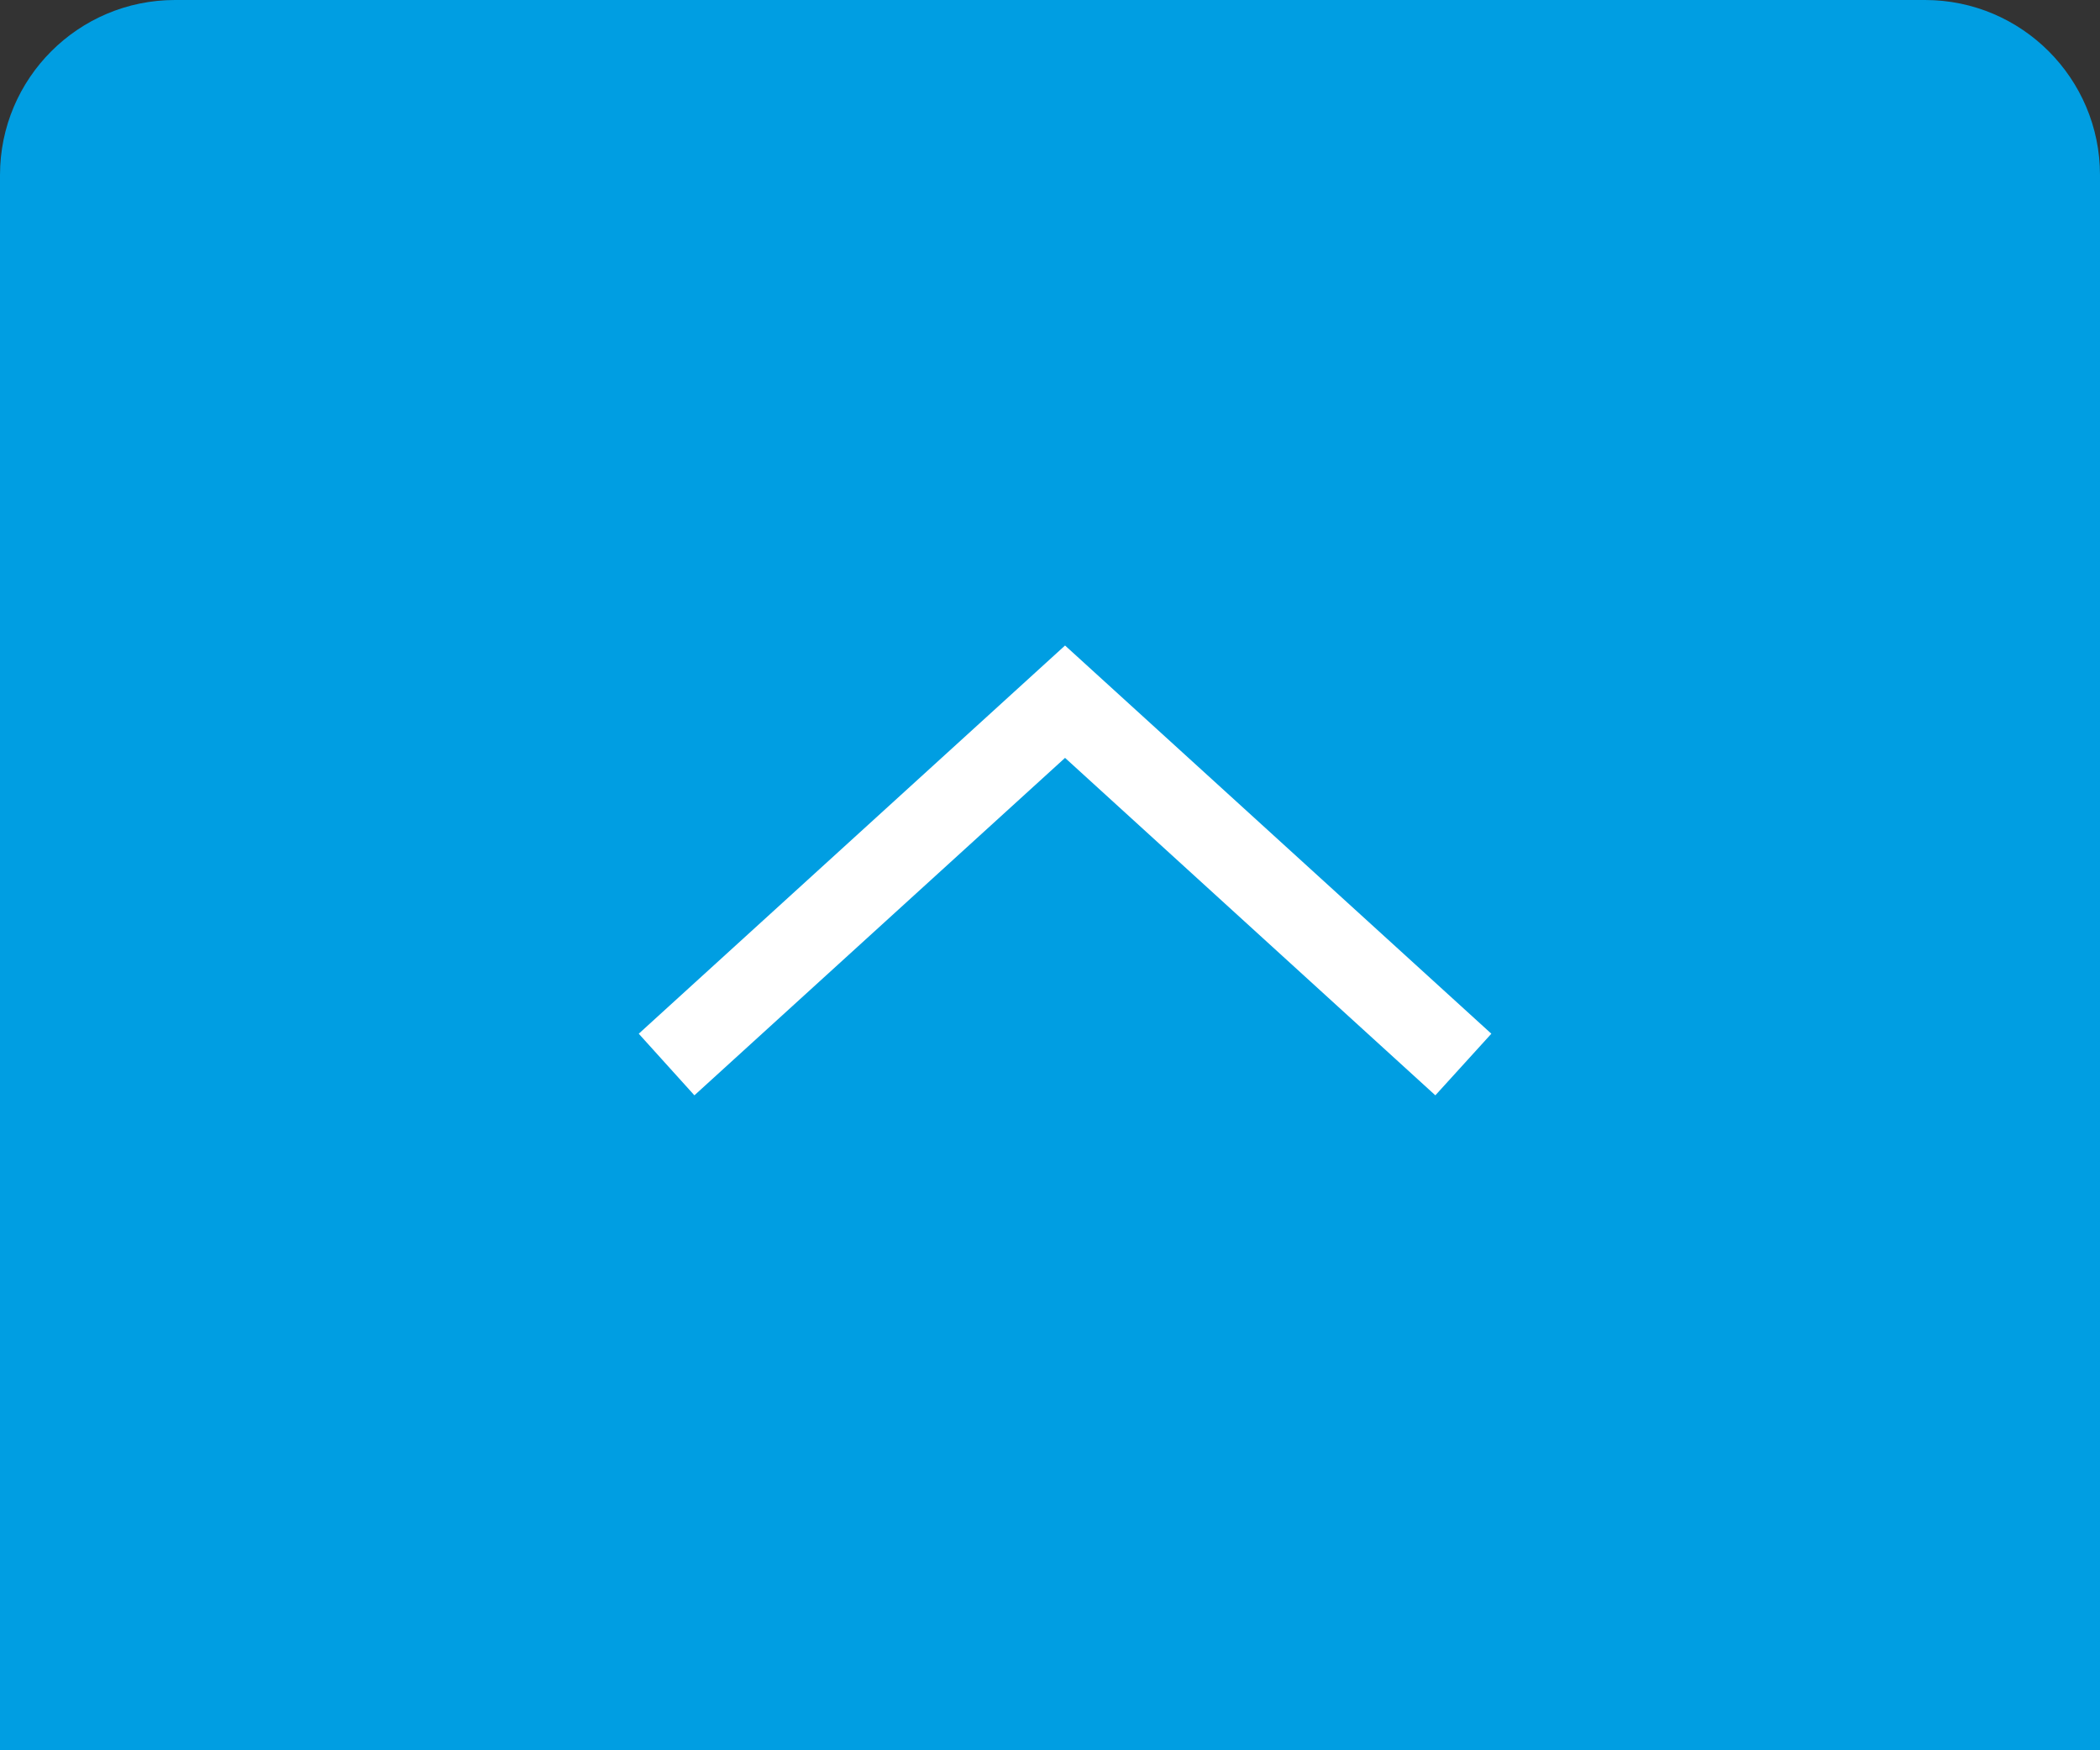 <?xml version="1.0" encoding="UTF-8" standalone="no"?>
<svg
   xmlns:dc="http://purl.org/dc/elements/1.1/"
   xmlns:cc="http://creativecommons.org/ns#"
   xmlns:rdf="http://www.w3.org/1999/02/22-rdf-syntax-ns#"
   xmlns:svg="http://www.w3.org/2000/svg"
   xmlns="http://www.w3.org/2000/svg"
   xml:space="preserve"
   style="enable-background:new 0 0 60 50;"
   viewBox="0 0 60 50"
   y="0px"
   x="0px"
   id="Capa_1"
   version="1.1"><rect x="0" y="0" width="60" height="50" fill="#333333" stroke="none"/><defs
   id="defs13" />
<style
   id="style2"
   type="text/css">
	.st0{fill:none;stroke:#009EE2;stroke-width:0.703;stroke-miterlimit:10;}
	.st1{fill:#009EE2;}
	.st2{fill:#7182A1;}
	.st3{fill:#FFFFFF;}
</style>
<g
   id="g8">
	<path
   id="path4"
   d="M55,0H5C2.24,0,0,2.24,0,5v45h60V5C60,2.24,57.76,0,55,0z"
   class="st1" />
	<polygon
   id="polygon6"
   points="41.01,31.29 30.43,21.65 19.84,31.29 18.25,29.53 30.43,18.44 42.61,29.53  "
   class="st3" />
</g>
</svg>